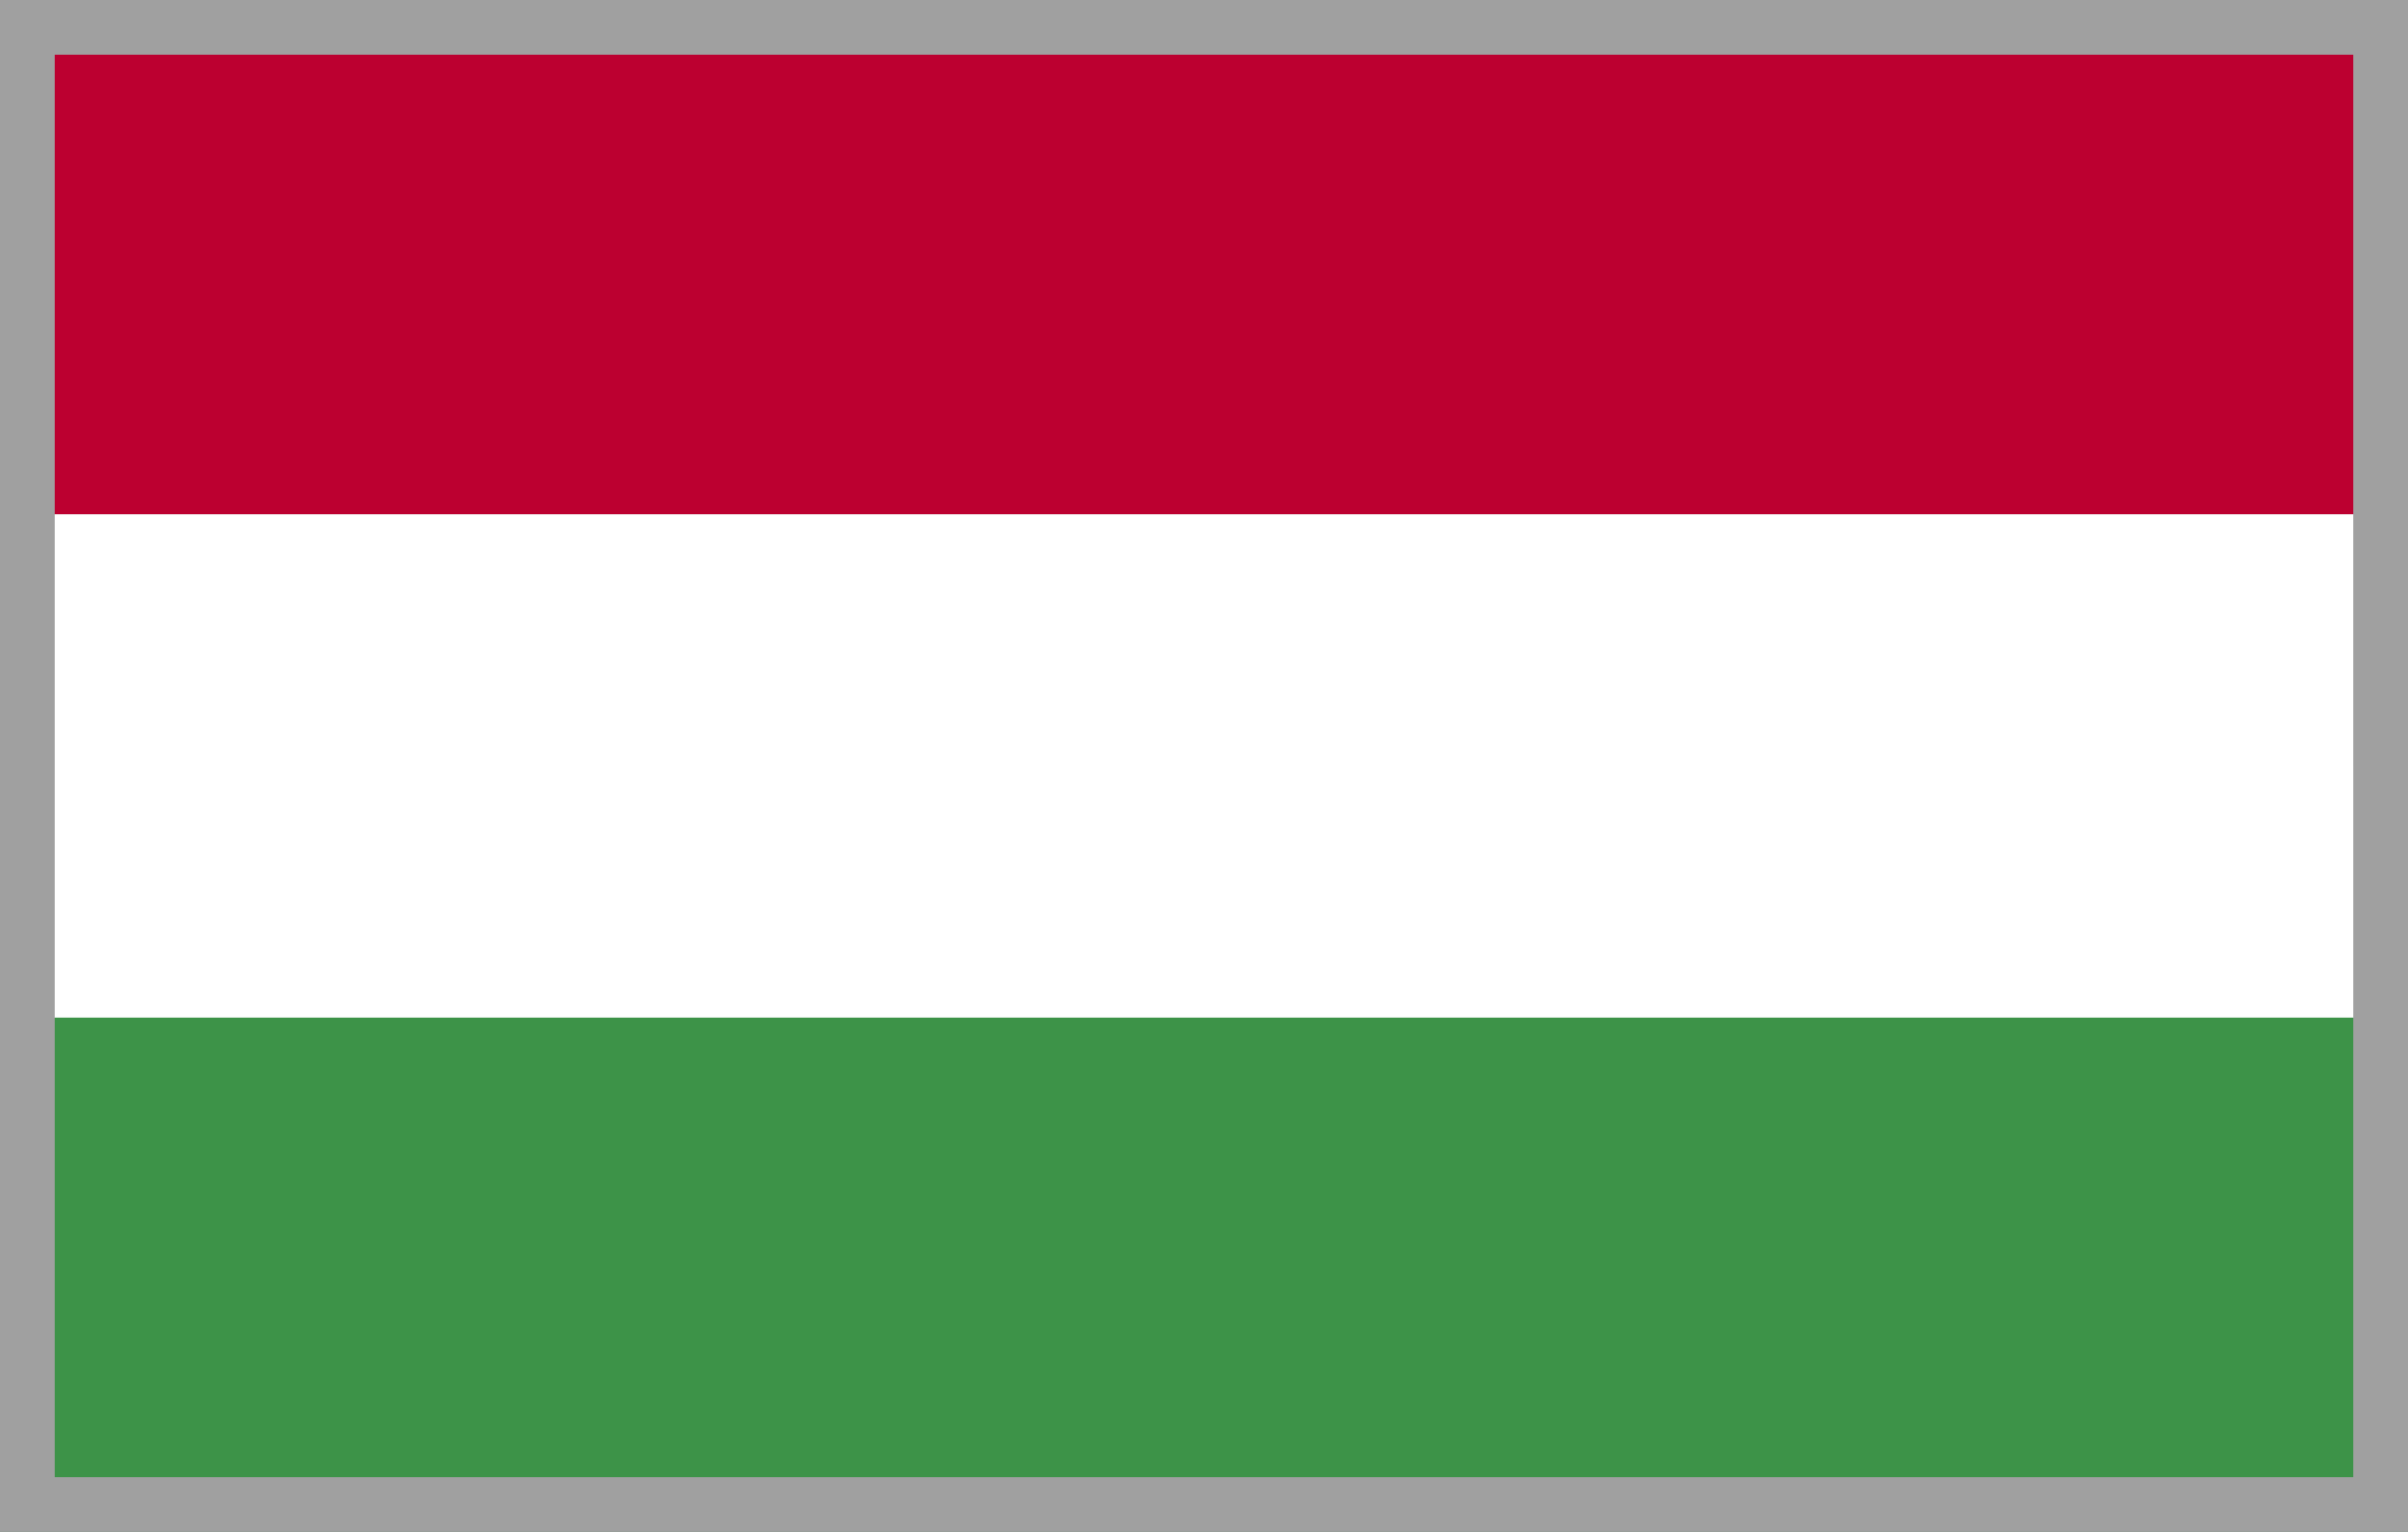 <?xml version="1.0" encoding="utf-8"?>
<!-- Generator: Adobe Illustrator 26.5.2, SVG Export Plug-In . SVG Version: 6.00 Build 0)  -->
<svg version="1.1" id="_Слой_2" xmlns="http://www.w3.org/2000/svg" xmlns:xlink="http://www.w3.org/1999/xlink" x="0px"
	 y="0px" viewBox="0 0 22 14" style="enable-background:new 0 0 22 14;" xml:space="preserve">
<rect x="0" y="0" width="22" height="14" fill="#333333" stroke="none"/>
<style type="text/css">
	.st0{fill:#BC0030;}
	.st1{fill:#FFFFFF;}
	.st2{fill:#3D9348;}
	.st3{fill:#A0A0A0;}
</style>
<g id="_4">
	<g id="HUNGARY">
		<g>
			<rect y="0" class="st0" width="22" height="4.7"/>
			<rect y="4.7" class="st1" width="22" height="9.3"/>
			<rect y="9.3" class="st2" width="22" height="4.7"/>
		</g>
	</g>
</g>
<path class="st3" d="M0,0v6.3V7v7h22V7V6.3V0H0z M21.5,7v6.5h-21V7V6.3V0.5h21v5.8V7z"/>
</svg>
